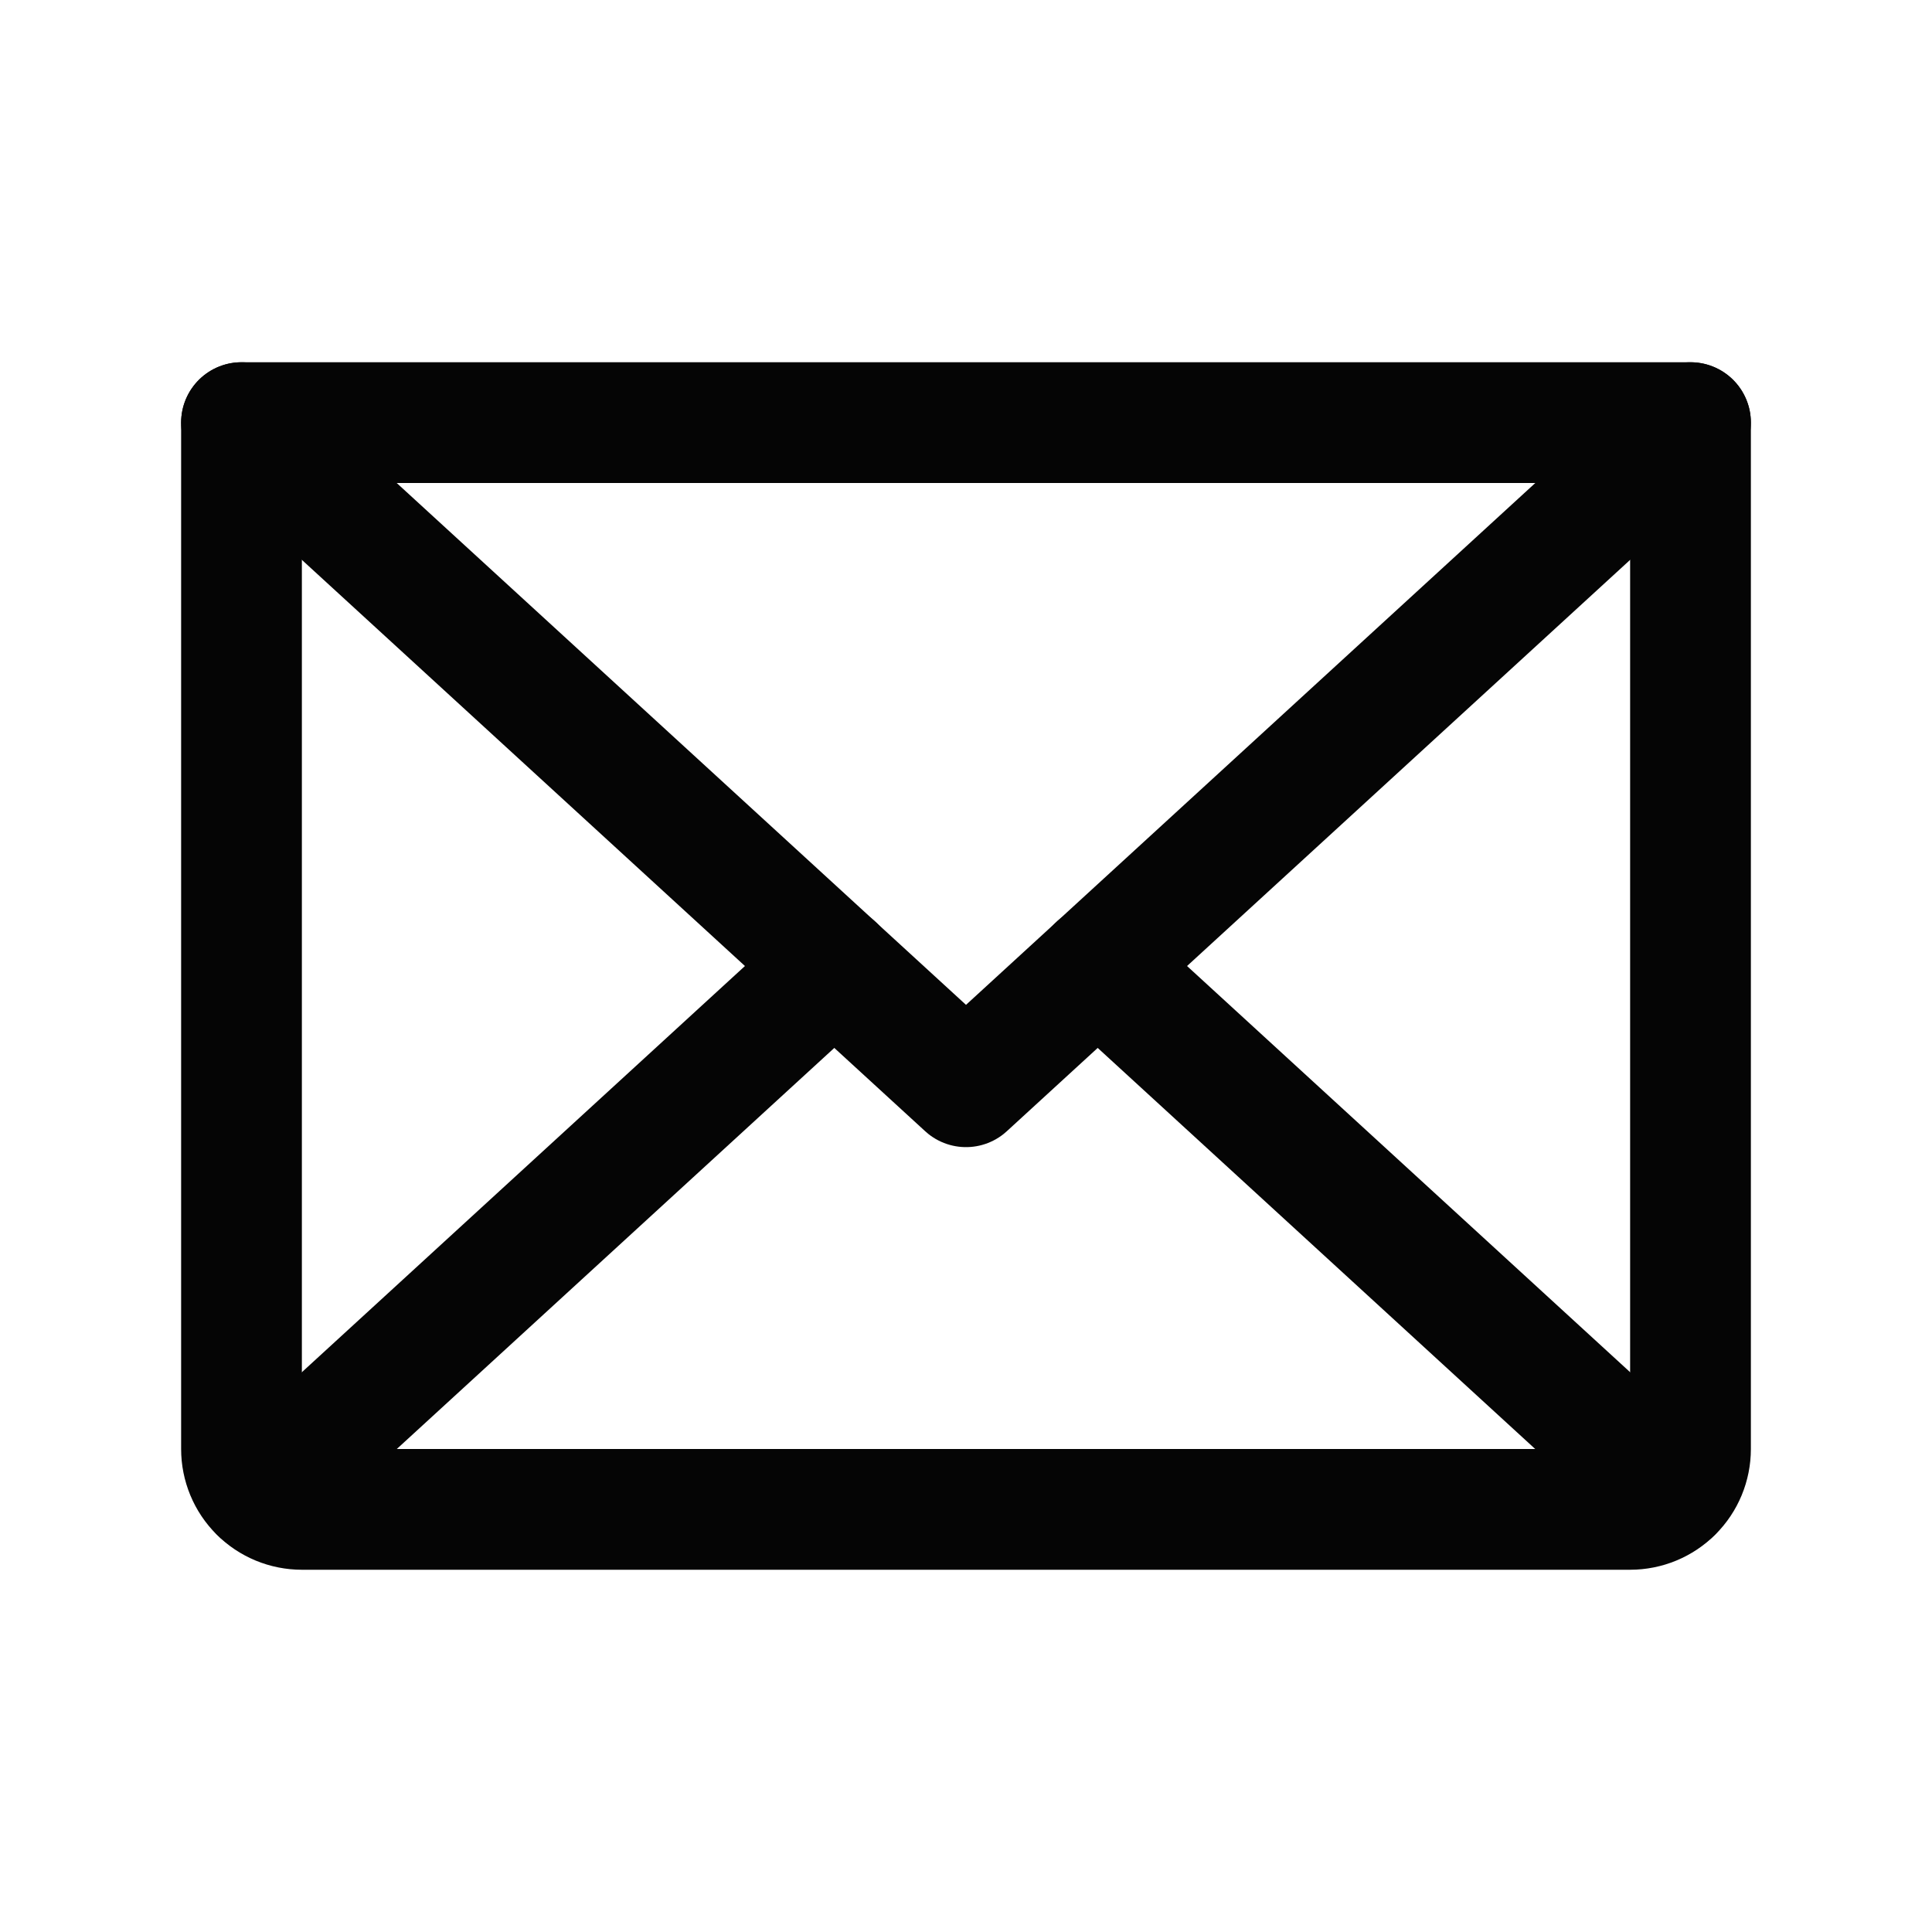 <svg width="32" height="32" viewBox="0 0 32 32" fill="none" xmlns="http://www.w3.org/2000/svg">
<g clip-path="url(#clip0_16_1966)">
<path d="M28 7L16 18L4 7" stroke="#050505" stroke-width="2" stroke-linecap="round" stroke-linejoin="round"/>
<path d="M4 7H28V24C28 24.265 27.895 24.52 27.707 24.707C27.52 24.895 27.265 25 27 25H5C4.735 25 4.48 24.895 4.293 24.707C4.105 24.52 4 24.265 4 24V7Z" stroke="#050505" stroke-width="2" stroke-linecap="round" stroke-linejoin="round"/>
<path d="M13.819 16L4.309 24.718" stroke="#050505" stroke-width="2" stroke-linecap="round" stroke-linejoin="round"/>
<path d="M27.691 24.718L18.181 16" stroke="#050505" stroke-width="2" stroke-linecap="round" stroke-linejoin="round"/>
</g>
<defs>
<clipPath id="clip0_16_1966">
<rect width="32" height="32" fill="white"/>
</clipPath>
</defs>
</svg>

